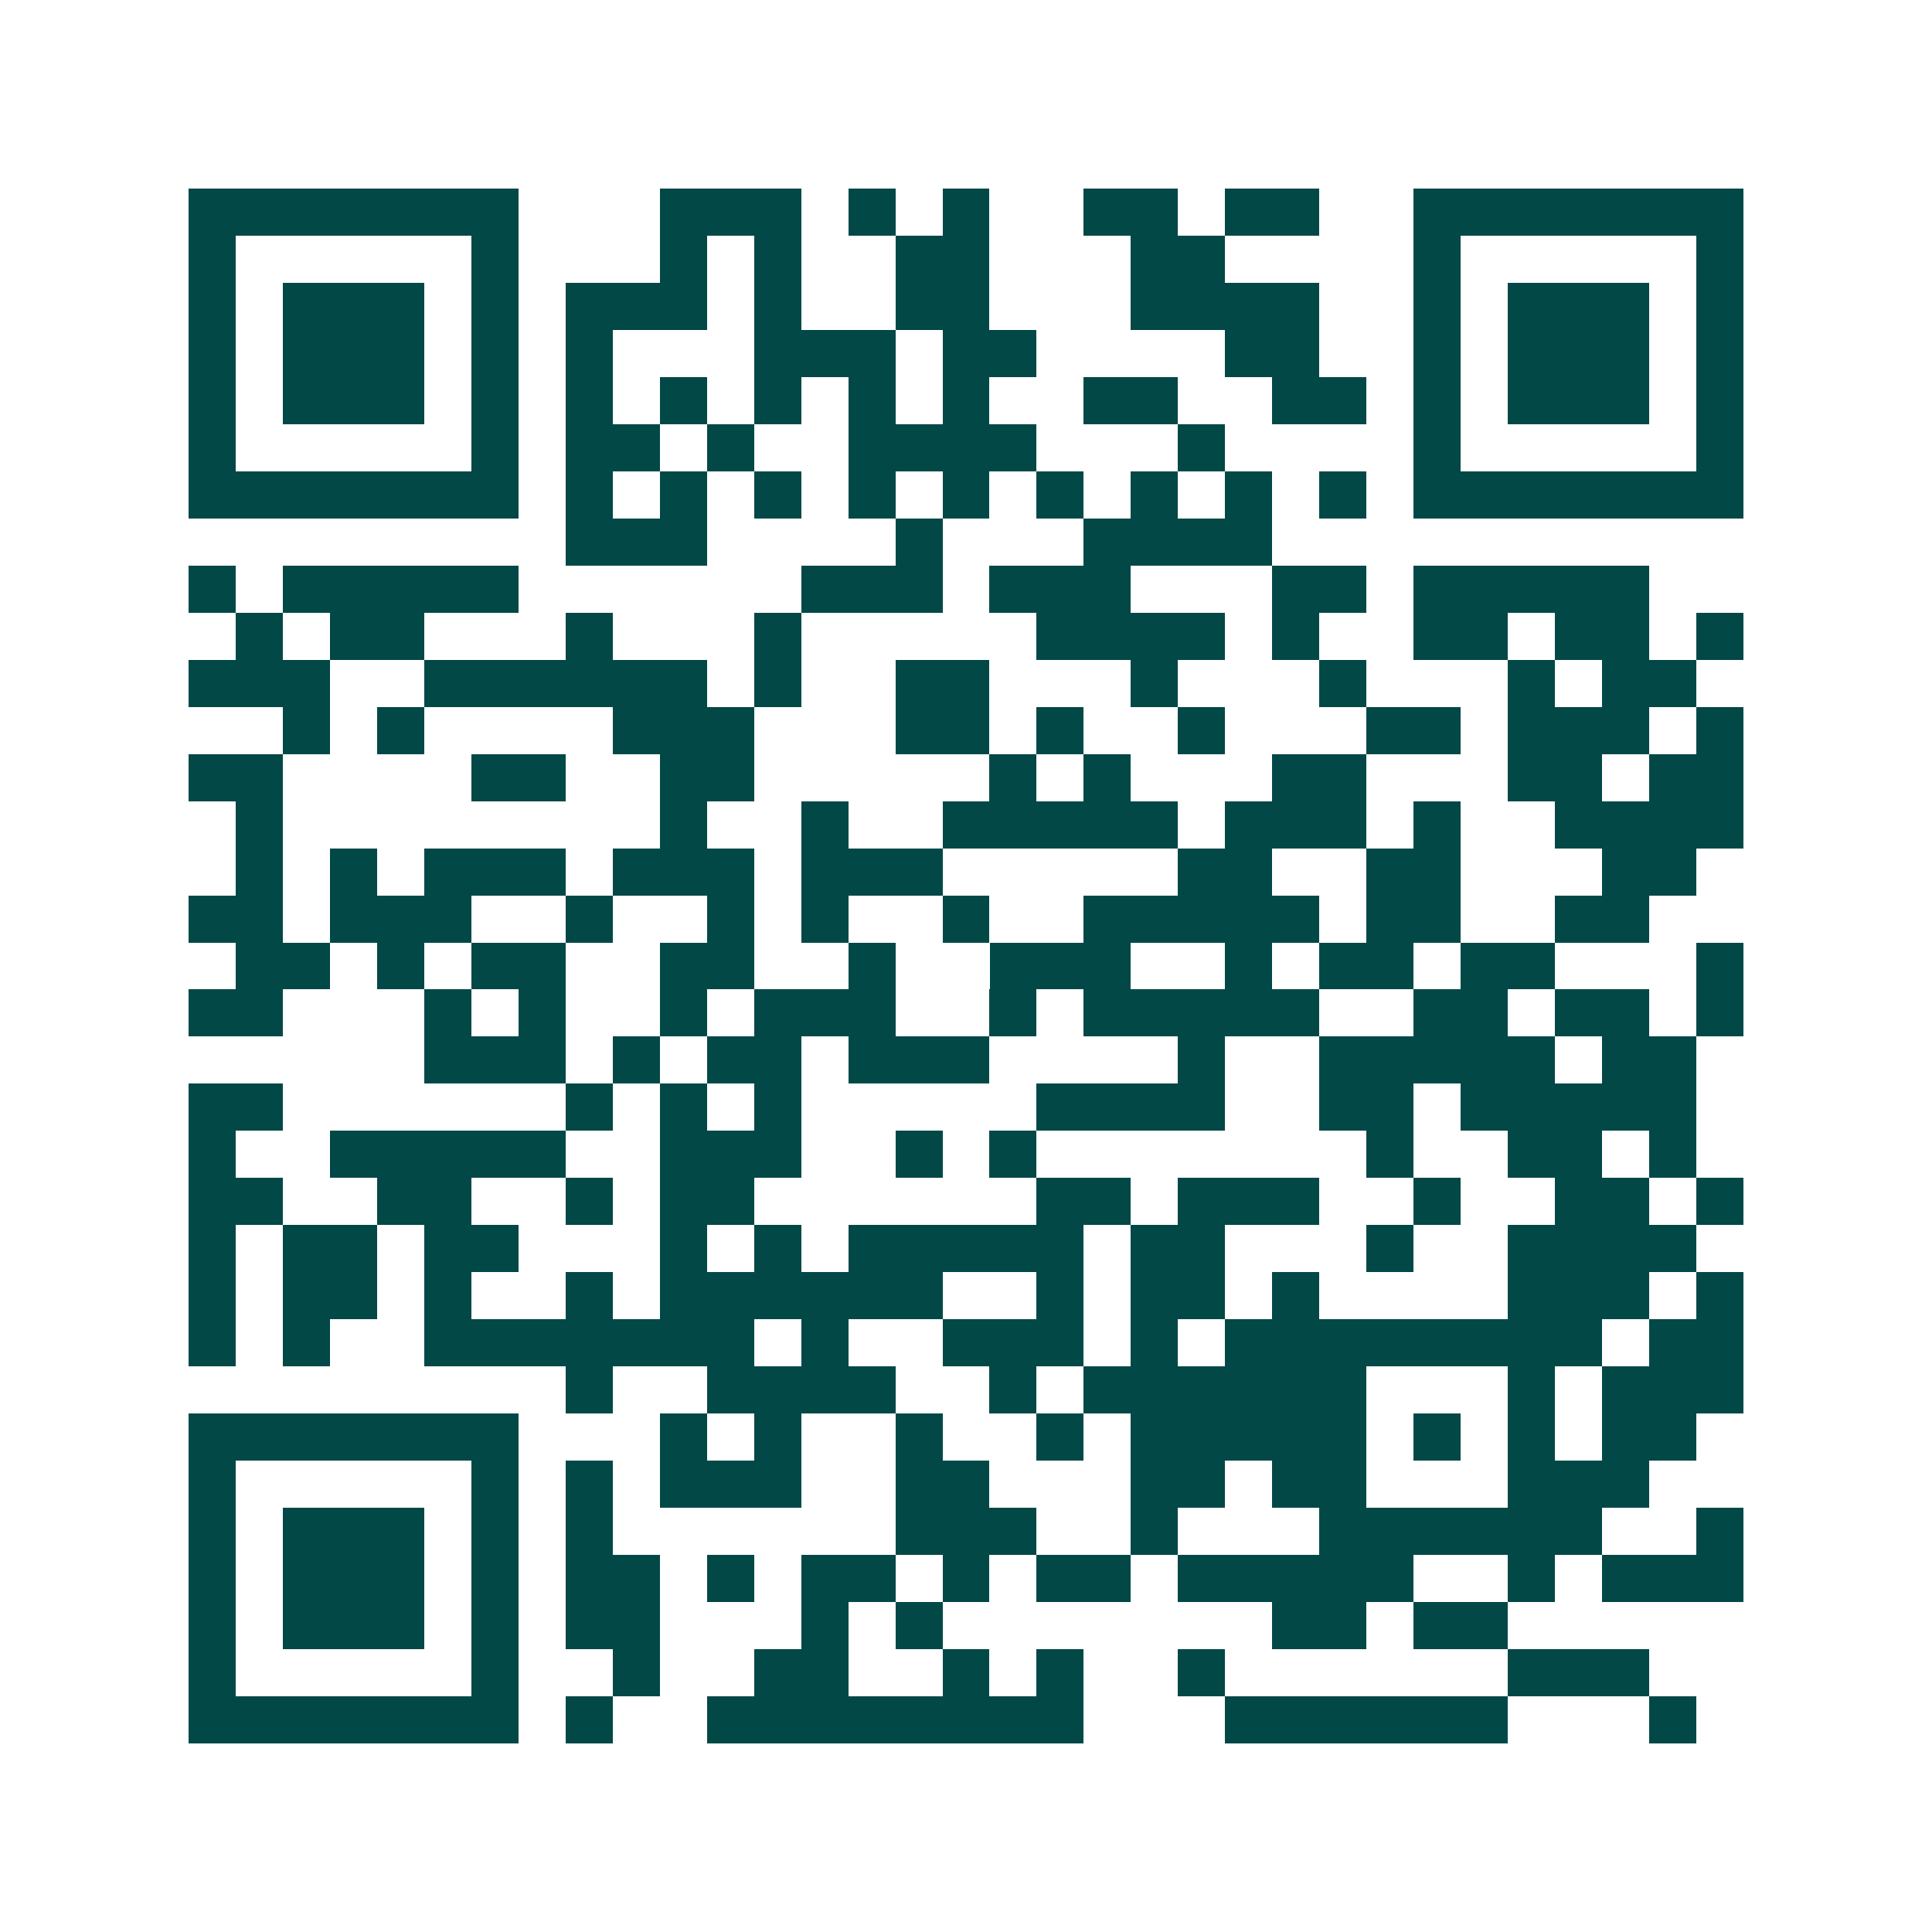 <svg xmlns="http://www.w3.org/2000/svg" width="200" height="200" viewBox="0 0 41 41" shape-rendering="crispEdges"><path fill="#ffffff" d="M0 0h41v41H0z"/><path stroke="#014847" d="M4 4.5h7m3 0h3m1 0h1m1 0h1m2 0h2m1 0h2m2 0h7M4 5.5h1m5 0h1m3 0h1m1 0h1m2 0h2m3 0h2m4 0h1m5 0h1M4 6.5h1m1 0h3m1 0h1m1 0h3m1 0h1m2 0h2m3 0h4m2 0h1m1 0h3m1 0h1M4 7.5h1m1 0h3m1 0h1m1 0h1m3 0h3m1 0h2m4 0h2m2 0h1m1 0h3m1 0h1M4 8.5h1m1 0h3m1 0h1m1 0h1m1 0h1m1 0h1m1 0h1m1 0h1m2 0h2m2 0h2m1 0h1m1 0h3m1 0h1M4 9.5h1m5 0h1m1 0h2m1 0h1m2 0h4m3 0h1m4 0h1m5 0h1M4 10.5h7m1 0h1m1 0h1m1 0h1m1 0h1m1 0h1m1 0h1m1 0h1m1 0h1m1 0h1m1 0h7M12 11.5h3m4 0h1m3 0h4M4 12.5h1m1 0h5m6 0h3m1 0h3m3 0h2m1 0h5M5 13.5h1m1 0h2m3 0h1m3 0h1m5 0h4m1 0h1m2 0h2m1 0h2m1 0h1M4 14.5h3m2 0h6m1 0h1m2 0h2m3 0h1m3 0h1m3 0h1m1 0h2M6 15.5h1m1 0h1m4 0h3m3 0h2m1 0h1m2 0h1m3 0h2m1 0h3m1 0h1M4 16.5h2m4 0h2m2 0h2m5 0h1m1 0h1m3 0h2m3 0h2m1 0h2M5 17.5h1m8 0h1m2 0h1m2 0h5m1 0h3m1 0h1m2 0h4M5 18.5h1m1 0h1m1 0h3m1 0h3m1 0h3m5 0h2m2 0h2m3 0h2M4 19.5h2m1 0h3m2 0h1m2 0h1m1 0h1m2 0h1m2 0h5m1 0h2m2 0h2M5 20.5h2m1 0h1m1 0h2m2 0h2m2 0h1m2 0h3m2 0h1m1 0h2m1 0h2m3 0h1M4 21.5h2m3 0h1m1 0h1m2 0h1m1 0h3m2 0h1m1 0h5m2 0h2m1 0h2m1 0h1M9 22.5h3m1 0h1m1 0h2m1 0h3m4 0h1m2 0h5m1 0h2M4 23.5h2m6 0h1m1 0h1m1 0h1m5 0h4m2 0h2m1 0h5M4 24.5h1m2 0h5m2 0h3m2 0h1m1 0h1m7 0h1m2 0h2m1 0h1M4 25.5h2m2 0h2m2 0h1m1 0h2m6 0h2m1 0h3m2 0h1m2 0h2m1 0h1M4 26.5h1m1 0h2m1 0h2m3 0h1m1 0h1m1 0h5m1 0h2m3 0h1m2 0h4M4 27.5h1m1 0h2m1 0h1m2 0h1m1 0h6m2 0h1m1 0h2m1 0h1m4 0h3m1 0h1M4 28.5h1m1 0h1m2 0h7m1 0h1m2 0h3m1 0h1m1 0h8m1 0h2M12 29.5h1m2 0h4m2 0h1m1 0h6m3 0h1m1 0h3M4 30.5h7m3 0h1m1 0h1m2 0h1m2 0h1m1 0h5m1 0h1m1 0h1m1 0h2M4 31.5h1m5 0h1m1 0h1m1 0h3m2 0h2m3 0h2m1 0h2m3 0h3M4 32.5h1m1 0h3m1 0h1m1 0h1m6 0h3m2 0h1m3 0h6m2 0h1M4 33.5h1m1 0h3m1 0h1m1 0h2m1 0h1m1 0h2m1 0h1m1 0h2m1 0h5m2 0h1m1 0h3M4 34.5h1m1 0h3m1 0h1m1 0h2m3 0h1m1 0h1m7 0h2m1 0h2M4 35.5h1m5 0h1m2 0h1m2 0h2m2 0h1m1 0h1m2 0h1m6 0h3M4 36.5h7m1 0h1m2 0h8m3 0h6m3 0h1"/></svg>
